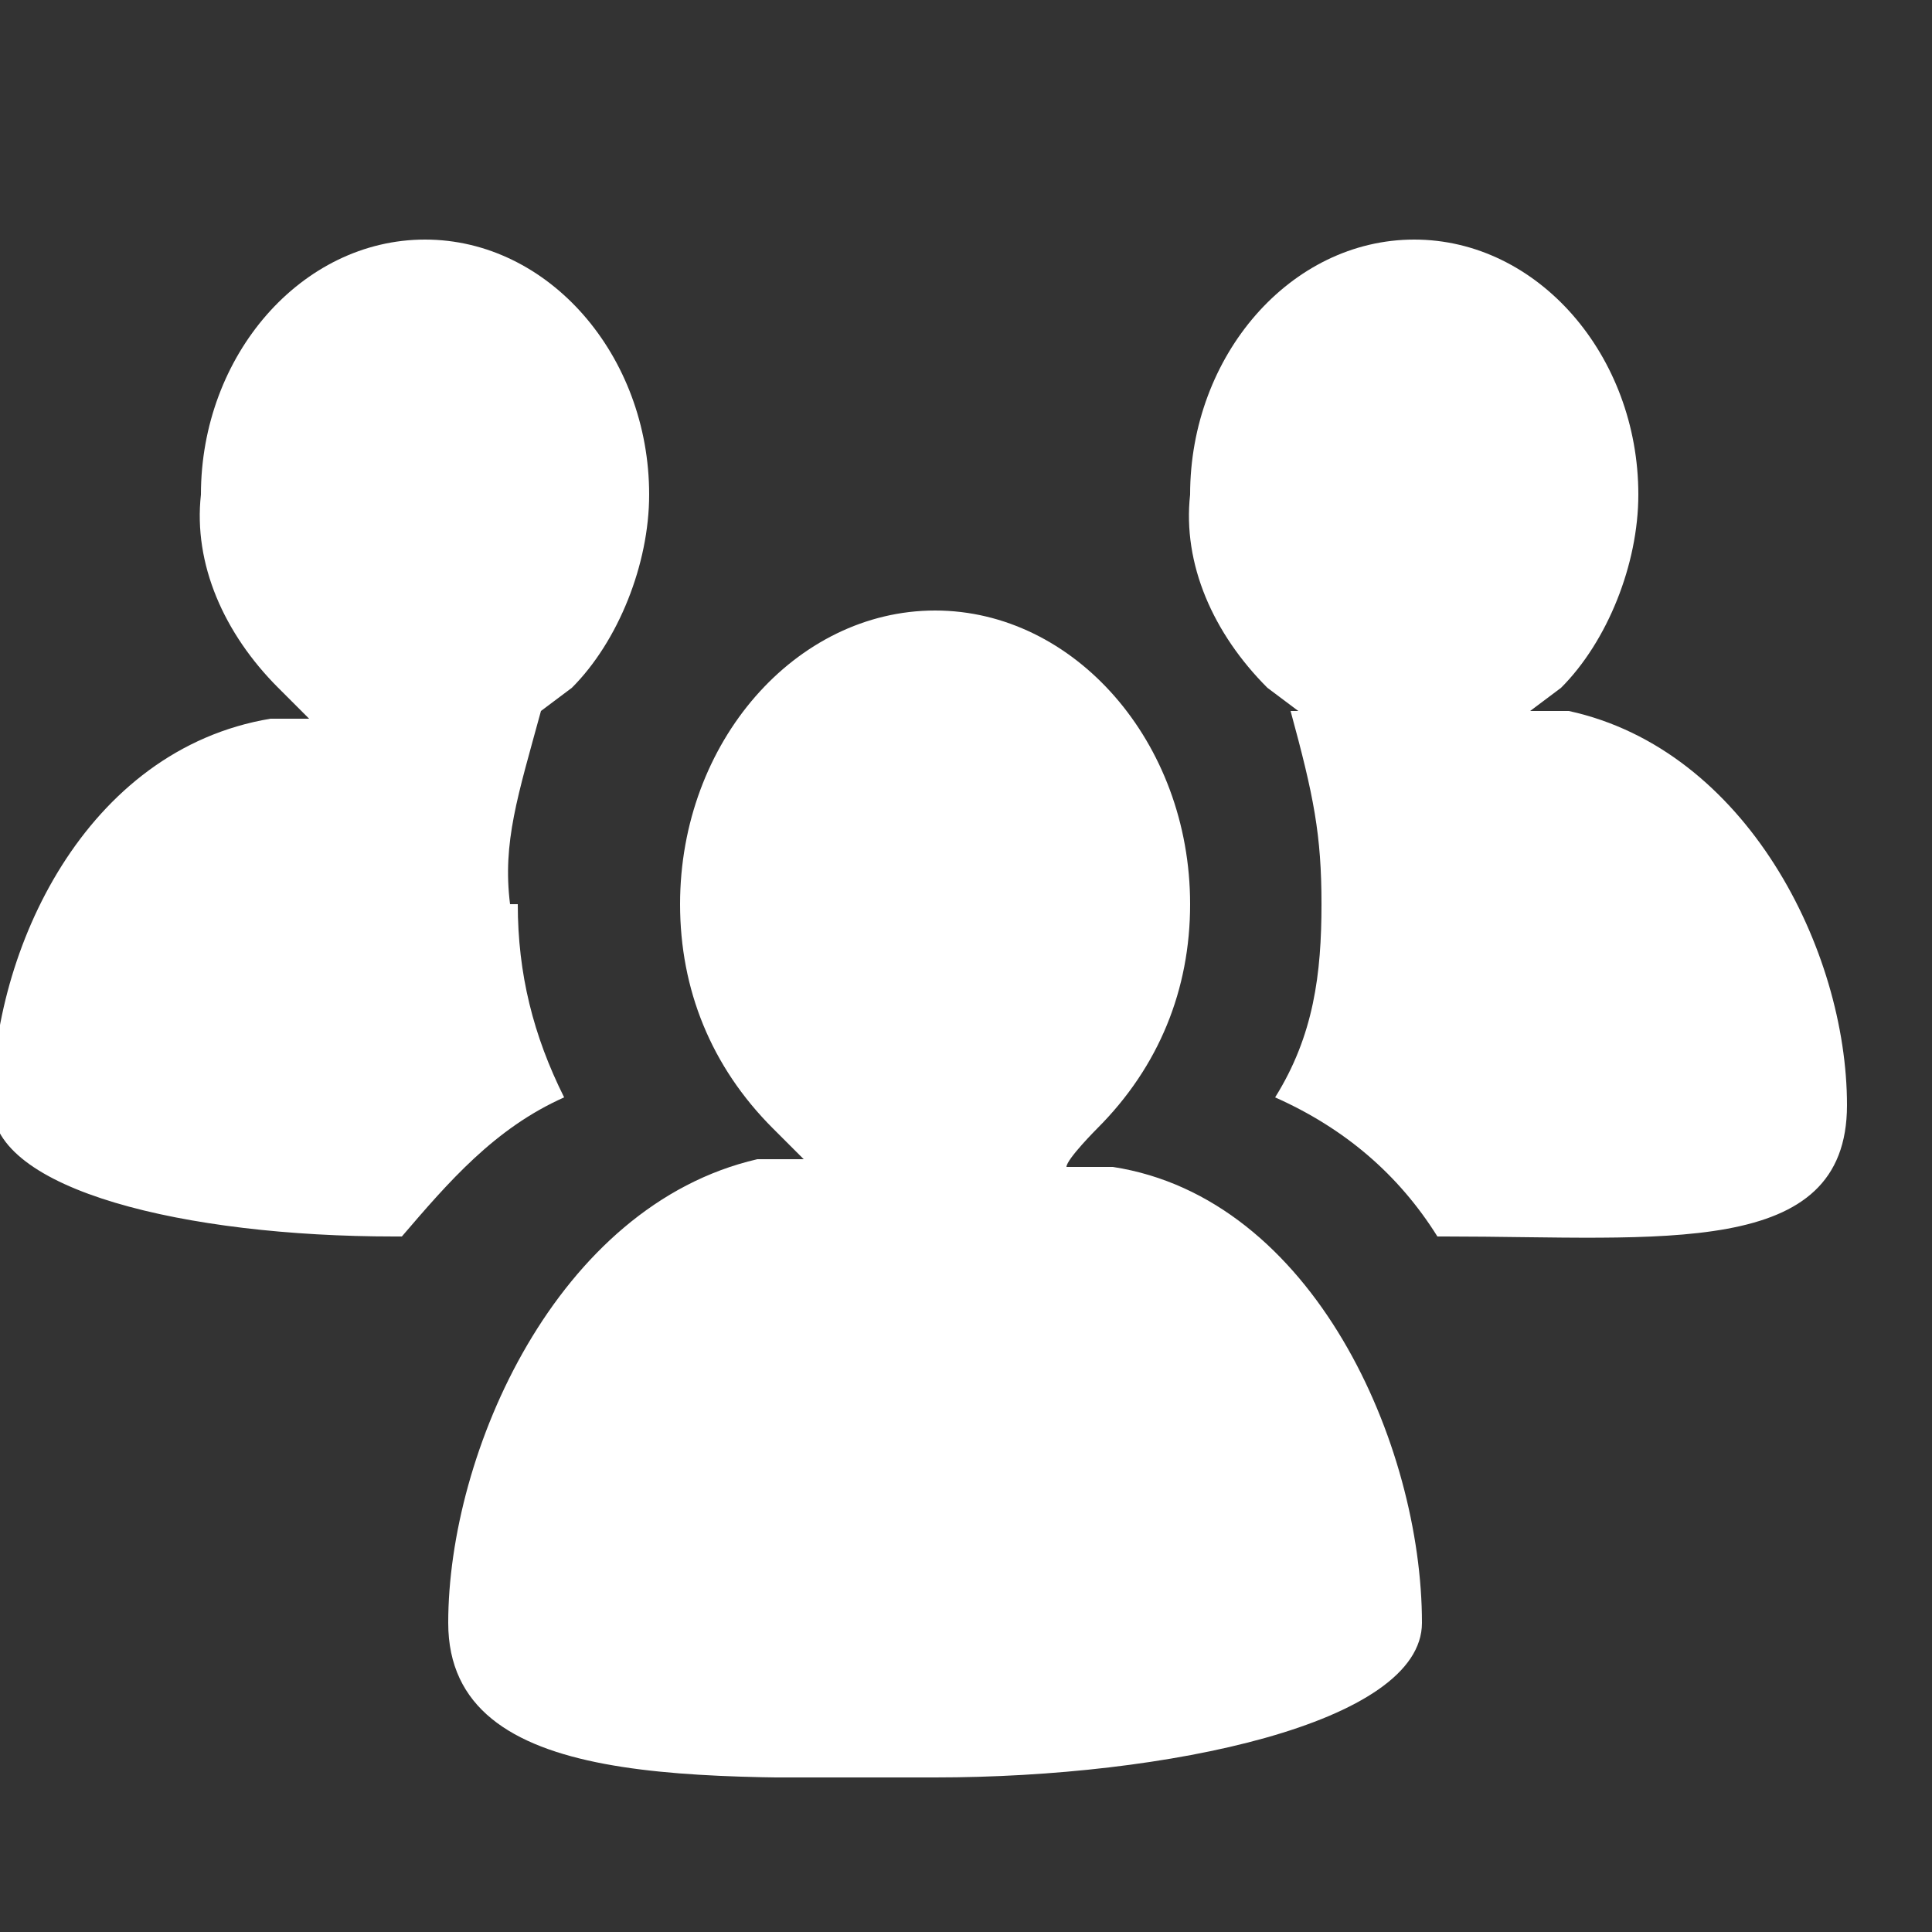 <?xml version="1.0" encoding="UTF-8"?>
<svg xmlns="http://www.w3.org/2000/svg" xmlns:xlink="http://www.w3.org/1999/xlink" version="1.1" viewBox="0 0 25 25">
  <rect x="0" y="0" width="25" height="25" fill="#333333" stroke="none"/>
  <defs>
    <style>
      .cls-1 {
        fill: none;
      }

      .cls-2 {
        fill: #fff;
      }

      .cls-3 {
        clip-path: url(#clippath);
      }
    </style>
    <clipPath id="clippath">
      <rect class="cls-1" y="3" width="24" height="20"></rect>
    </clipPath>
  </defs>
  <g>
    <g id="Layer_1">
      <g class="cls-3">
        <path class="cls-2" d="M14.4,15.1h-.6c0-.1.4-.5.4-.5.8-.8,1.2-1.8,1.2-2.9,0-2.1-1.5-3.8-3.3-3.8s-3.3,1.7-3.3,3.8c0,1.1.4,2.1,1.2,2.9l.4.4h-.6c-2.6.6-4,3.8-4,6s3.3,2,6.3,2,6.3-.7,6.3-2c0-2.3-1.4-5.5-4-5.9ZM6.7,11.7c0,.9.2,1.7.6,2.5-.9.4-1.5,1.1-2.1,1.8h-.1c-2.7,0-5.2-.6-5.2-1.7,0-2,1.2-4.6,3.6-5h.5c0,0-.4-.4-.4-.4-.7-.7-1.1-1.6-1-2.5,0-1.8,1.3-3.3,2.9-3.3s2.9,1.5,2.9,3.3c0,.9-.4,1.9-1,2.5l-.4.3c-.3,1.1-.5,1.7-.4,2.5ZM16.8,9.2l-.4-.3c-.7-.7-1.1-1.6-1-2.5,0-1.8,1.3-3.3,2.9-3.3s2.9,1.5,2.9,3.3c0,.9-.4,1.9-1,2.5l-.4.3h.5c2.3.5,3.6,3.1,3.6,5.1s-2.4,1.7-5.2,1.7h-.1c-.5-.8-1.2-1.4-2.1-1.8.5-.8.6-1.6.6-2.5,0-.9-.1-1.4-.4-2.5h0Z"></path>
      </g>
    </g>
  </g>
</svg>
